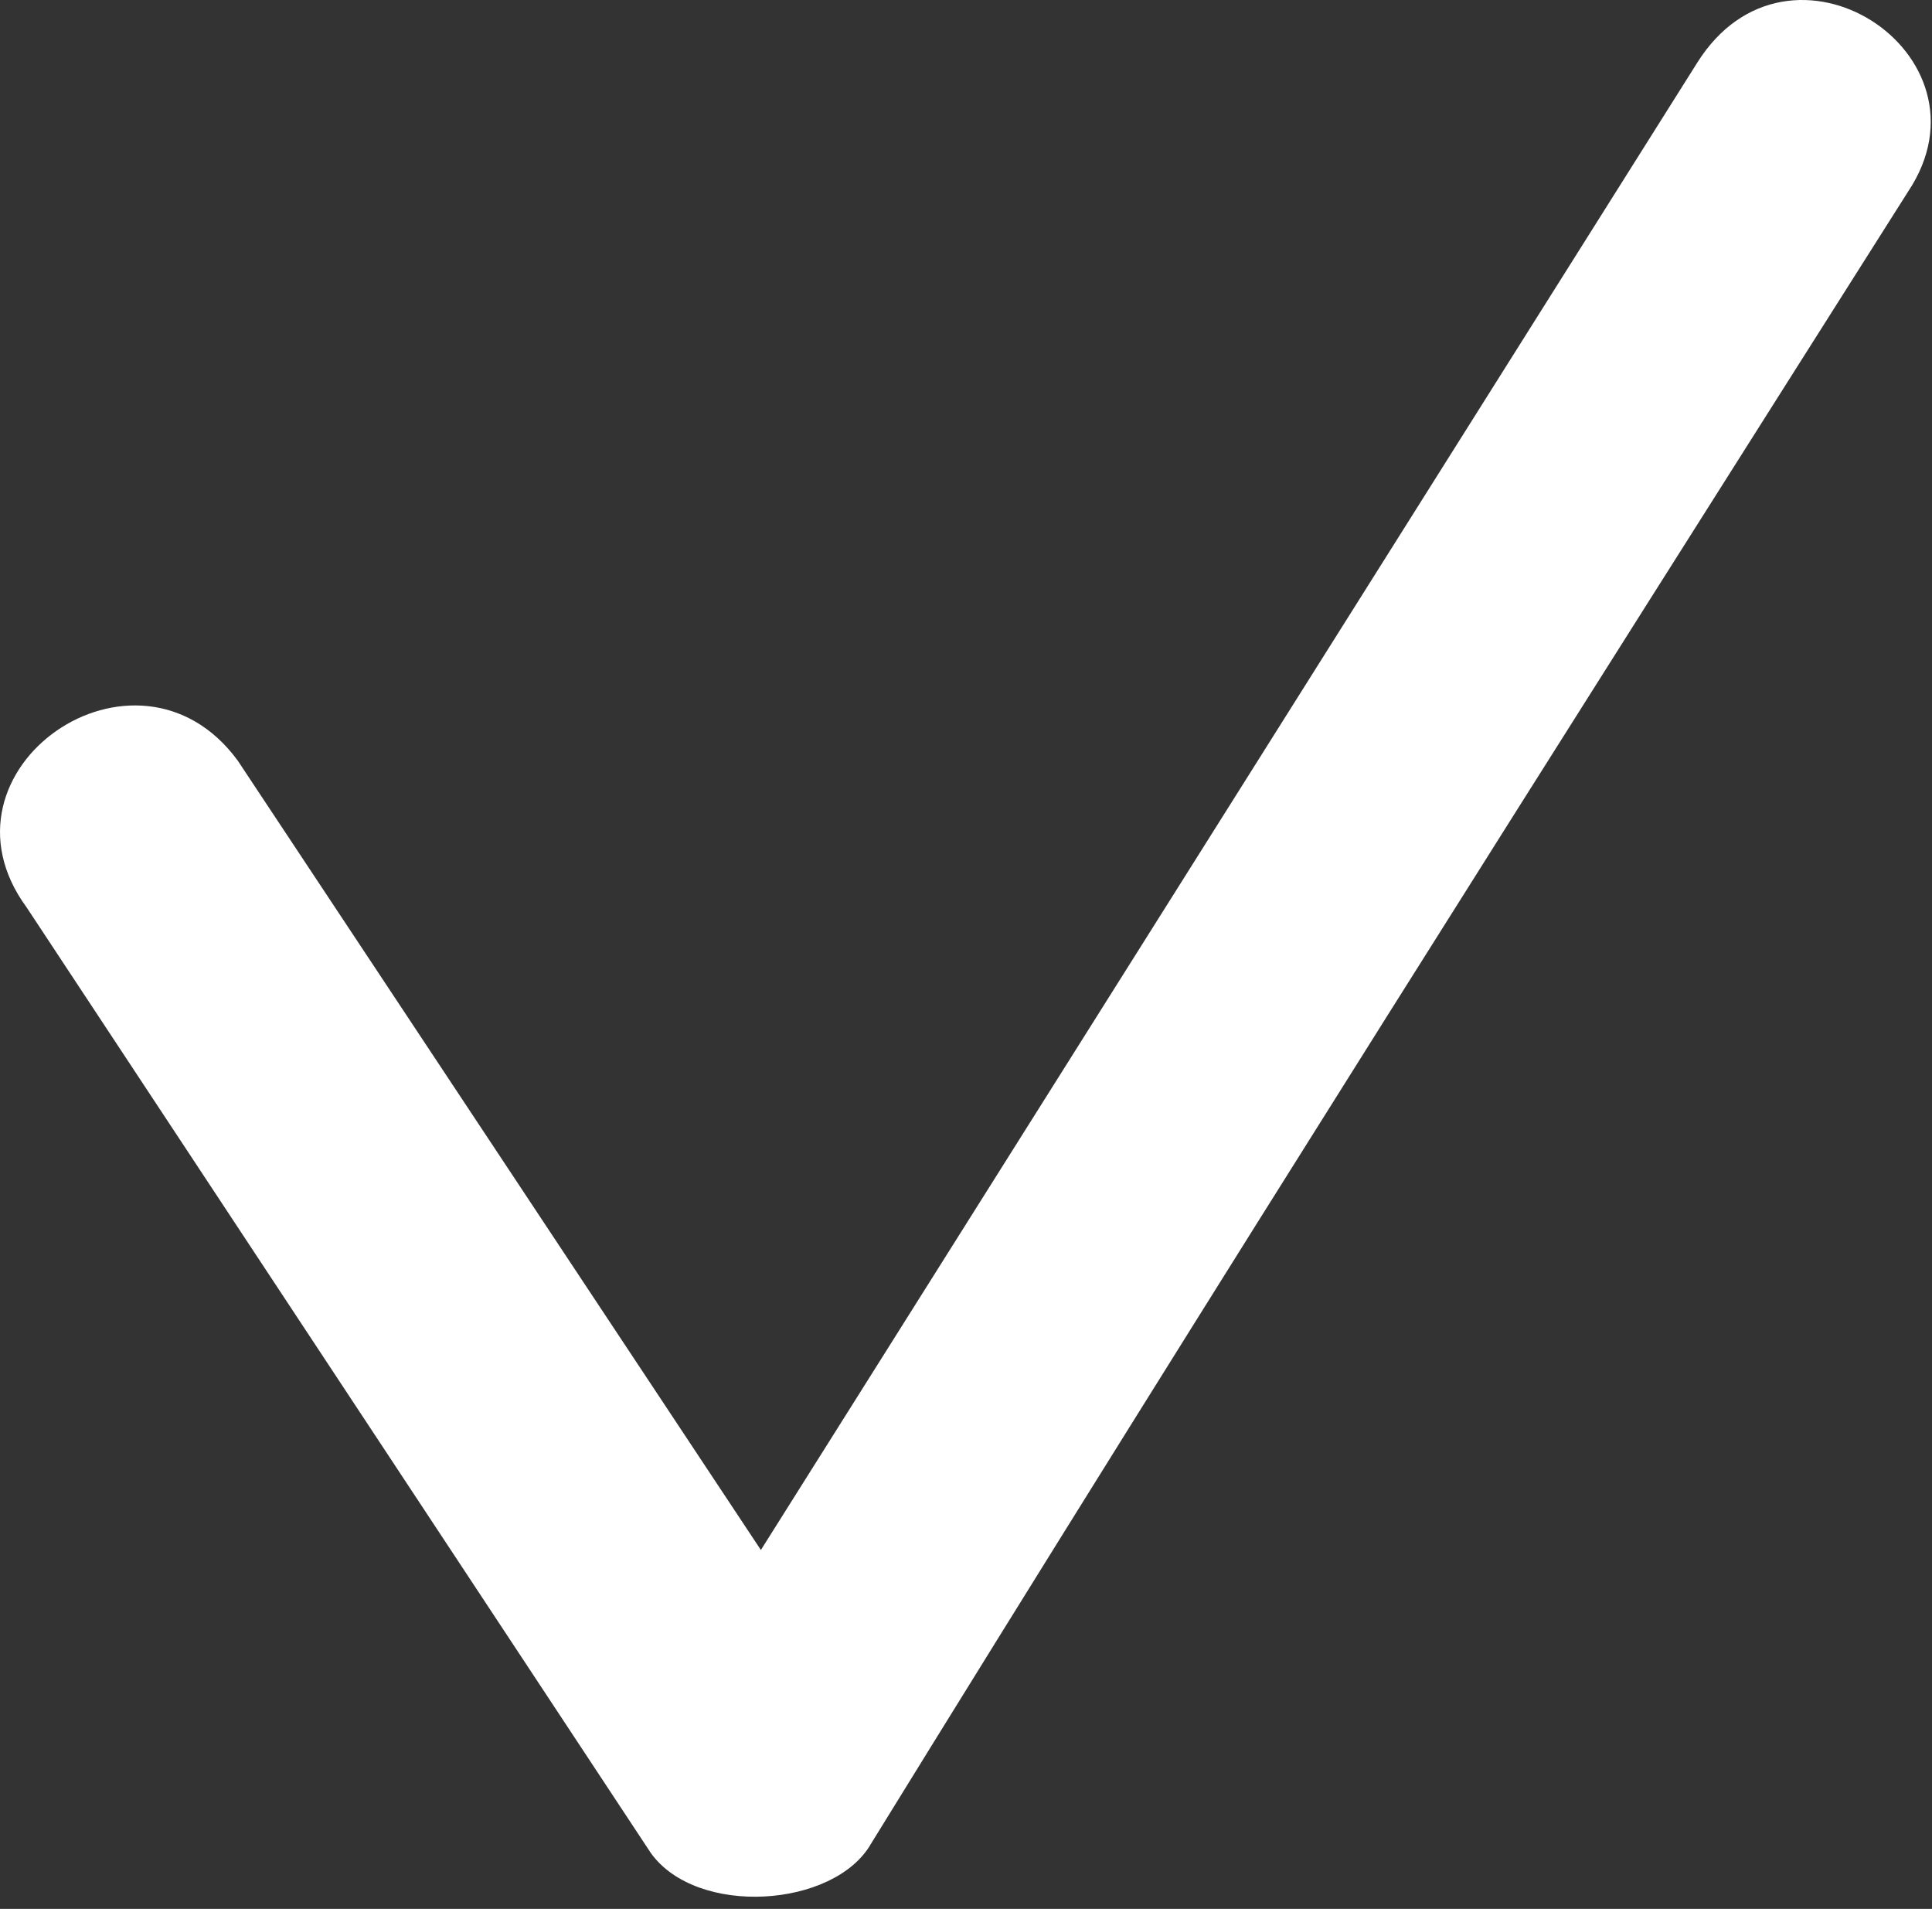 <?xml version="1.0" encoding="UTF-8"?> <svg xmlns="http://www.w3.org/2000/svg" width="83" height="82" viewBox="0 0 83 82" fill="none"><rect x="0" y="0" width="83" height="82" fill="#333333" stroke="none"/> <path d="M1.146 38.982C-3.192 33.068 5.877 26.759 10.214 32.674L32.688 66.582L72.905 2.708C76.848 -3.601 85.917 2.314 81.974 8.228C66.991 31.885 52.008 55.542 37.42 79.199C35.843 81.959 29.928 82.354 27.957 79.594L1.146 38.982Z" fill="white"></path> </svg> 
